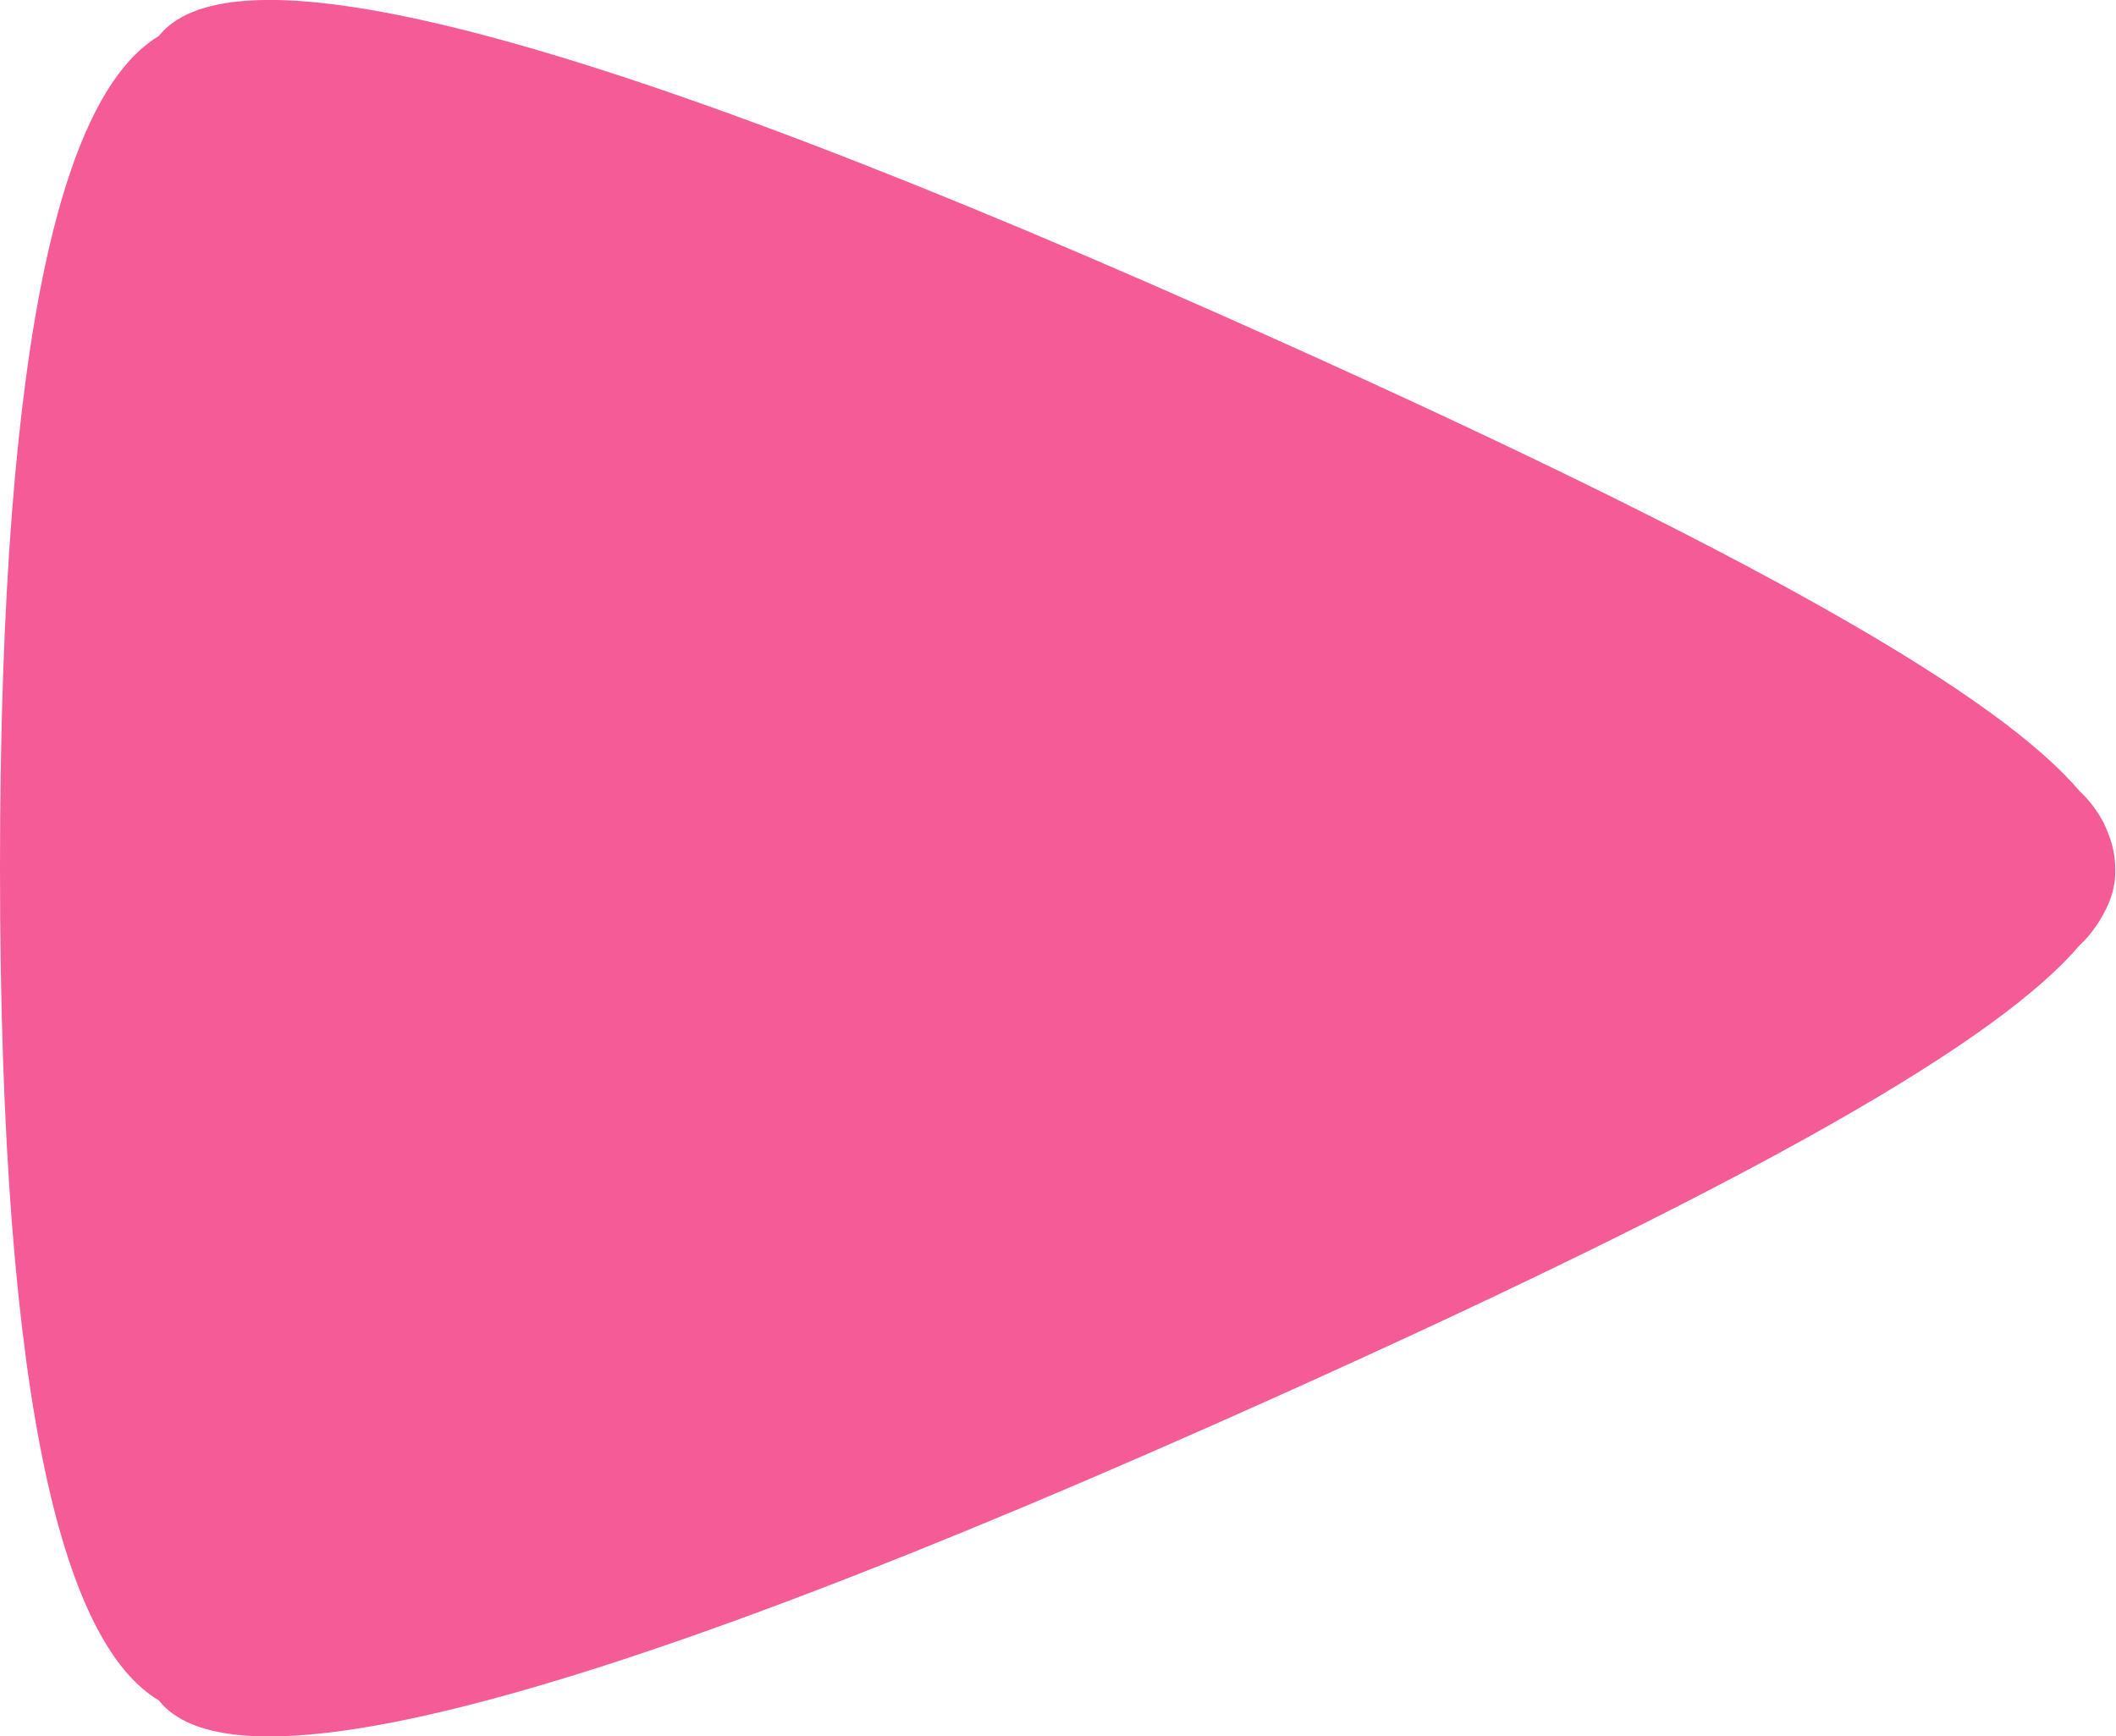 <?xml version="1.0" encoding="UTF-8"?>
<svg id="_レイヤー_2" data-name="レイヤー 2" xmlns="http://www.w3.org/2000/svg" viewBox="0 0 27.59 22.64">
  <defs>
    <style>
      .cls-1 {
        fill: #f55b96;
      }
    </style>
  </defs>
  <g id="_デザイン" data-name="デザイン">
    <path class="cls-1" d="M27.43,10.73c-.08-.15-.18-.29-.31-.41-1.02-1.2-3.98-3.01-11.28-6.25C6.44-.1,2.9-.57,2.07,.47,.88,1.19,0,4.11,0,11.32s.88,10.14,2.07,10.85c.82,1.04,4.37,.57,13.77-3.6,7.3-3.24,10.26-5.05,11.28-6.25,.13-.12,.23-.26,.31-.41,.1-.18,.16-.38,.15-.59,0-.21-.06-.4-.15-.59Z"/>
  </g>
</svg>